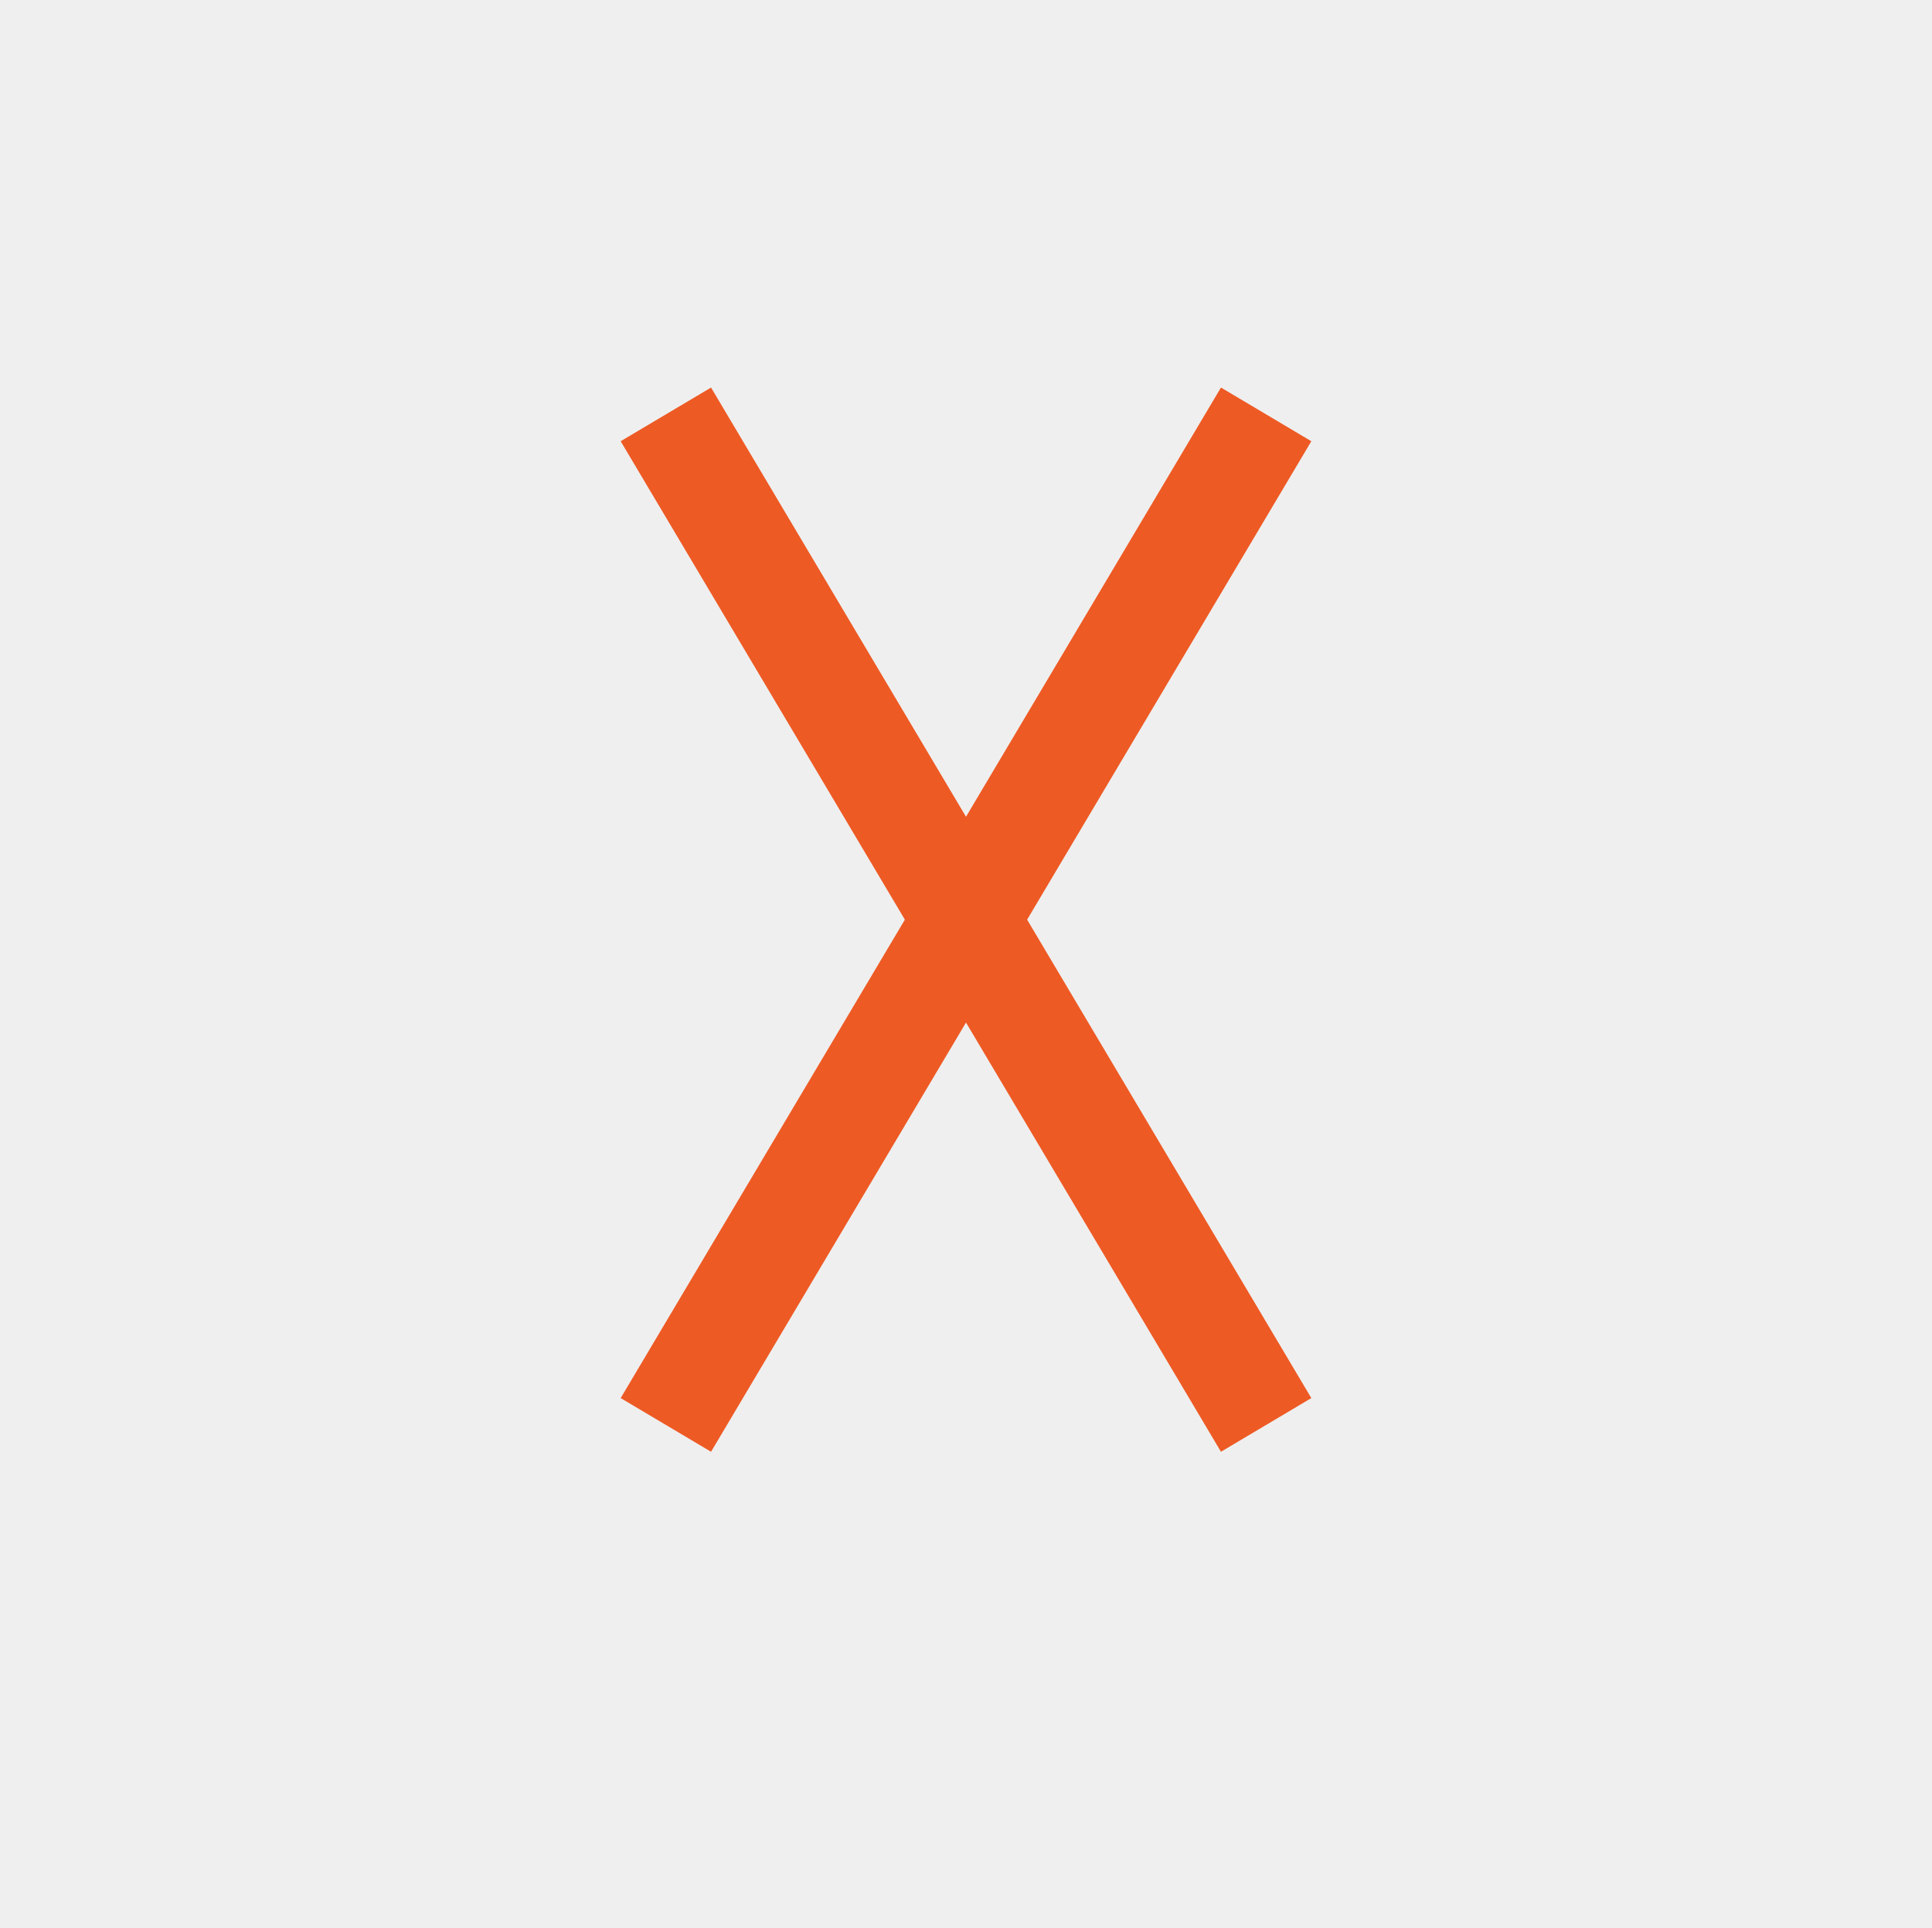 <?xml version="1.0" encoding="UTF-8"?><svg id="Layer_2" xmlns="http://www.w3.org/2000/svg" viewBox="0 0 149.44 149.17"><defs><style>.cls-1{stroke:#03a7cc;stroke-linecap:round;stroke-linejoin:round;stroke-width:3.75px;}.cls-1,.cls-2{fill:none;}.cls-3{fill:#efefef;}.cls-2{stroke:#ee5a24;stroke-linecap:square;stroke-linejoin:bevel;stroke-width:8.13px;}</style></defs><g id="_レイヤー_2"><rect class="cls-3" y="0" width="149.44" height="149.17"/><line class="cls-1" x1="53.58" y1="35.55" x2="95.86" y2="106.73"/><line class="cls-1" x1="53.58" y1="106.73" x2="95.86" y2="35.55"/><line class="cls-2" x1="53.58" y1="35.55" x2="95.86" y2="106.73"/><line class="cls-2" x1="53.58" y1="106.73" x2="95.86" y2="35.55"/></g></svg>